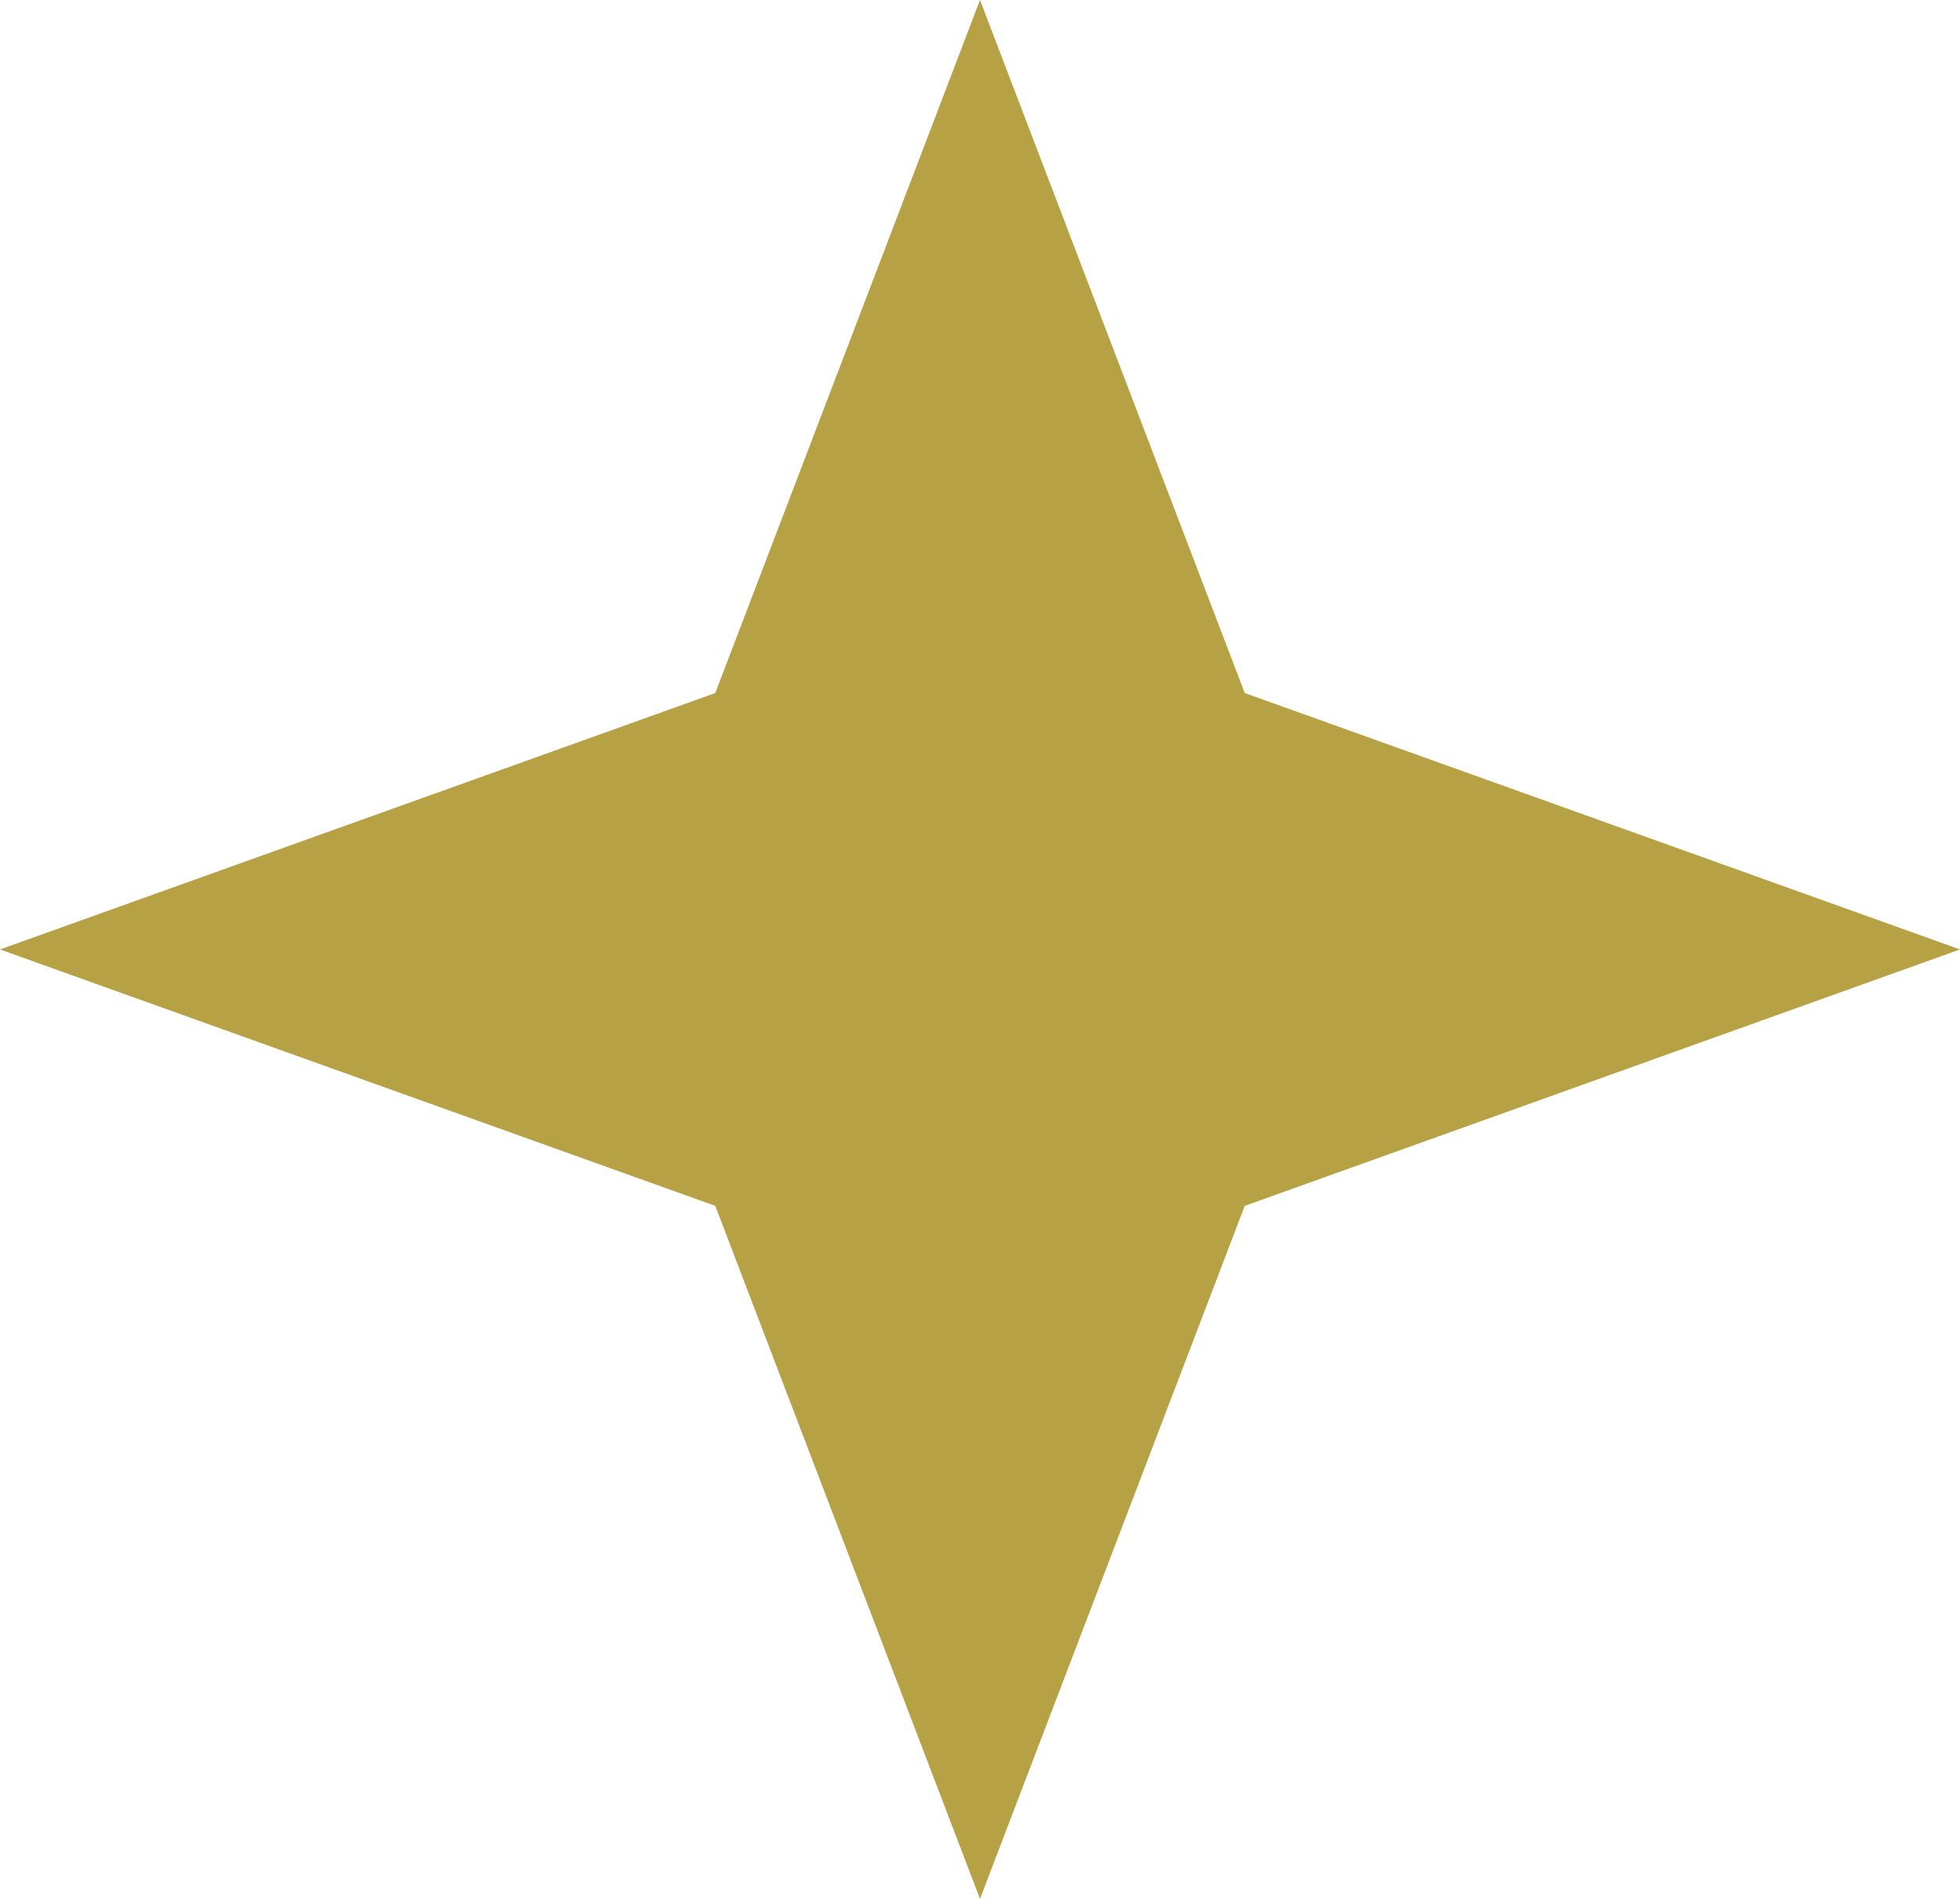 <svg xmlns="http://www.w3.org/2000/svg" width="32" height="31" viewBox="0 0 32 31" fill="none"><path d="M16 0L20.322 11.314L32 15.5L20.322 19.686L16 31L11.678 19.686L0 15.5L11.678 11.314L16 0Z" fill="#B7A145"></path></svg>